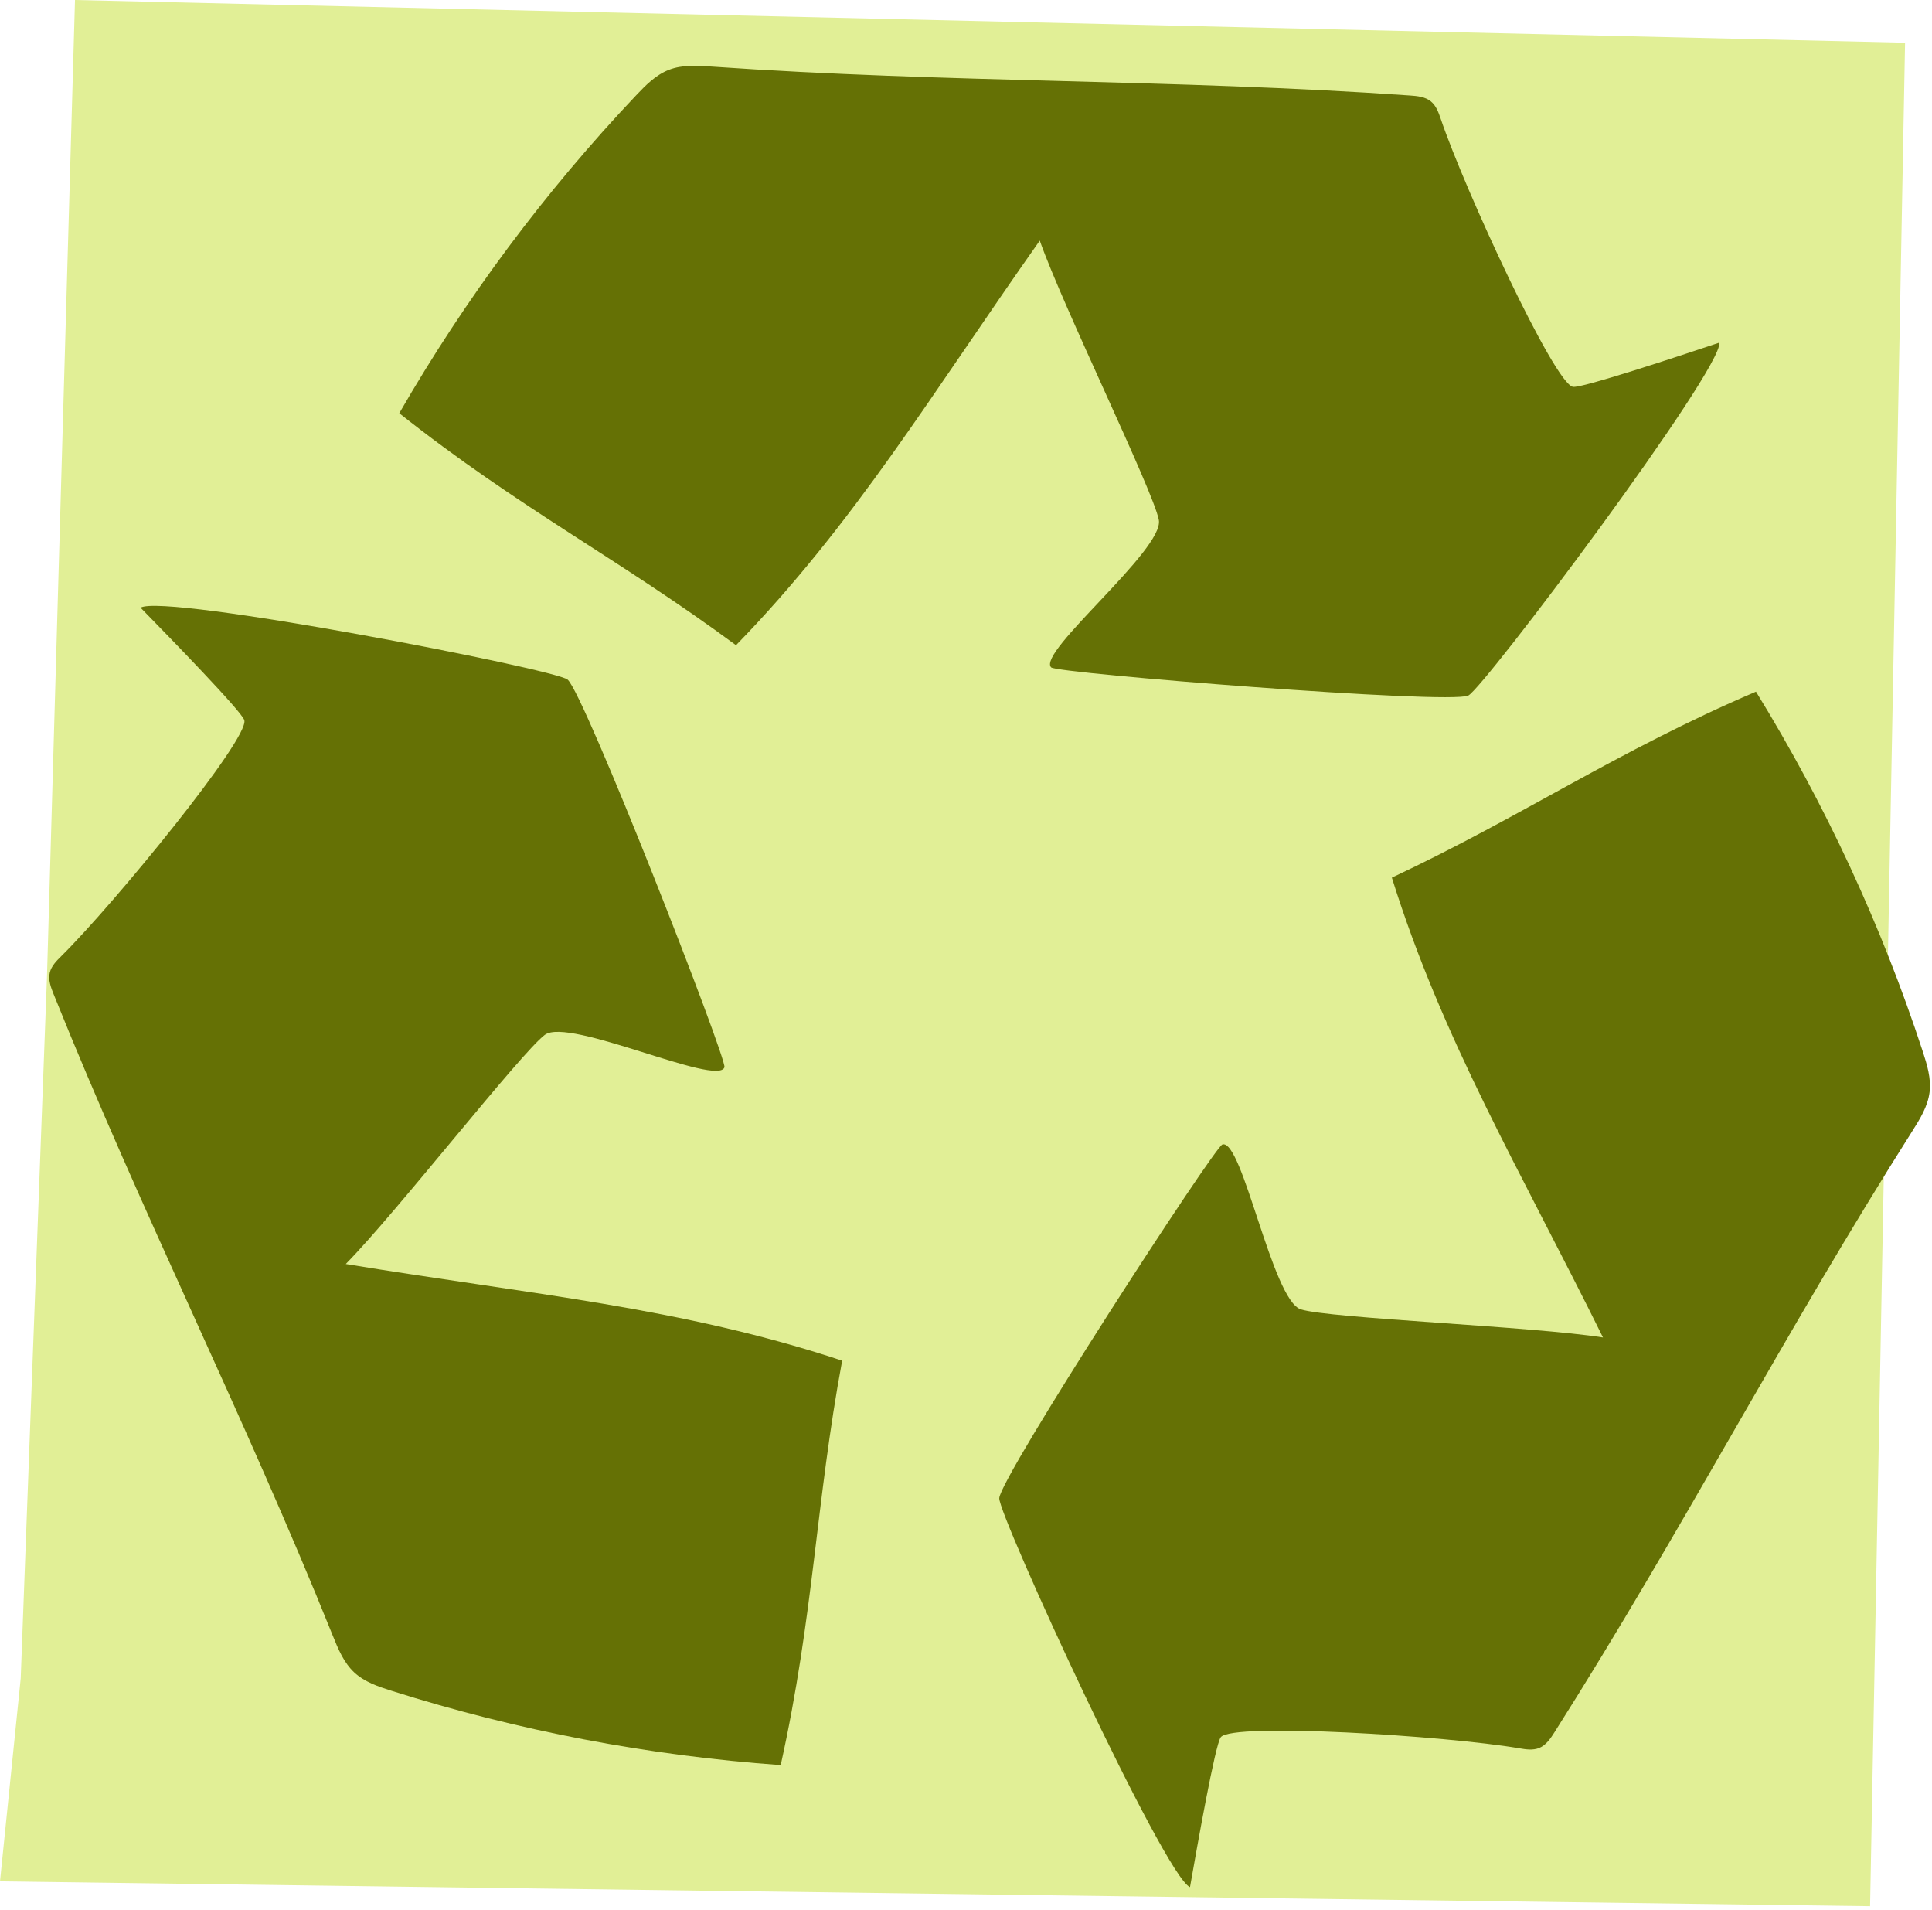 <svg xmlns="http://www.w3.org/2000/svg" width="349" height="345" viewBox="0 0 349 345" fill="none"><path d="M337.816 344.27L344.134 7.713L13.547 0L8.488 176.293L3.742 303.118L0 339.782L337.816 344.27Z" fill="#E1EF96"></path><path d="M72.126 74.629C84.071 53.898 98.467 34.581 114.916 17.209C116.643 15.385 118.466 13.532 120.807 12.616C123.224 11.671 125.913 11.838 128.497 12.018C171.388 15.009 211.774 14.252 254.665 17.242C256.007 17.334 257.449 17.464 258.49 18.322C259.439 19.1 259.87 20.329 260.267 21.492C264.582 34.234 280.81 69.325 284.142 69.865C285.789 70.132 303.409 64.272 310.601 61.875C311.127 66.799 268.019 124.294 265.23 125.62C261.777 127.264 190.96 121.608 189.889 120.538C187.222 117.86 210.361 99.225 209.332 93.896C208.308 88.571 192.118 55.613 187.824 43.453C168.172 71.295 154.332 94.553 132.954 116.526C112.048 101.074 93.684 91.725 72.126 74.629Z" fill="#657105"></path><path d="M317.203 124.913C329.746 145.288 339.882 167.145 347.328 189.883C348.11 192.272 348.871 194.757 348.562 197.25C348.244 199.826 346.818 202.11 345.43 204.302C322.396 240.623 303.848 276.518 280.814 312.839C280.09 313.977 279.292 315.181 278.046 315.692C276.909 316.156 275.625 315.951 274.412 315.746C261.158 313.483 222.582 311.065 220.525 313.742C219.509 315.064 216.277 333.357 214.964 340.823C210.381 338.945 180.344 273.657 180.507 270.574C180.707 266.75 219.367 207.126 220.818 206.695C224.439 205.624 229.82 234.847 234.988 236.478C240.16 238.109 276.833 239.544 289.569 241.552C274.442 211.016 260.577 187.771 251.428 158.503C274.956 147.459 291.915 135.743 317.203 124.913Z" fill="#657105"></path><path d="M141.036 318.783C117.178 317.089 93.521 312.571 70.713 305.36C68.321 304.603 65.854 303.77 64.01 302.063C62.108 300.302 61.083 297.809 60.113 295.404C44.066 255.498 25.744 219.487 9.696 179.581C9.194 178.33 8.68 176.979 8.994 175.665C9.278 174.469 10.194 173.545 11.068 172.683C20.638 163.234 45.103 133.3 44.133 130.066C43.652 128.469 30.69 115.171 25.392 109.75C29.59 107.123 100.119 120.805 102.527 122.734C105.513 125.126 131.365 191.327 130.867 192.753C129.626 196.321 102.761 183.642 98.421 186.893C94.081 190.143 71.519 219.106 62.459 228.284C96.076 233.805 123.032 236.102 152.129 245.743C147.371 271.306 146.986 291.92 141.028 318.783H141.036Z" fill="#657105"></path></svg>